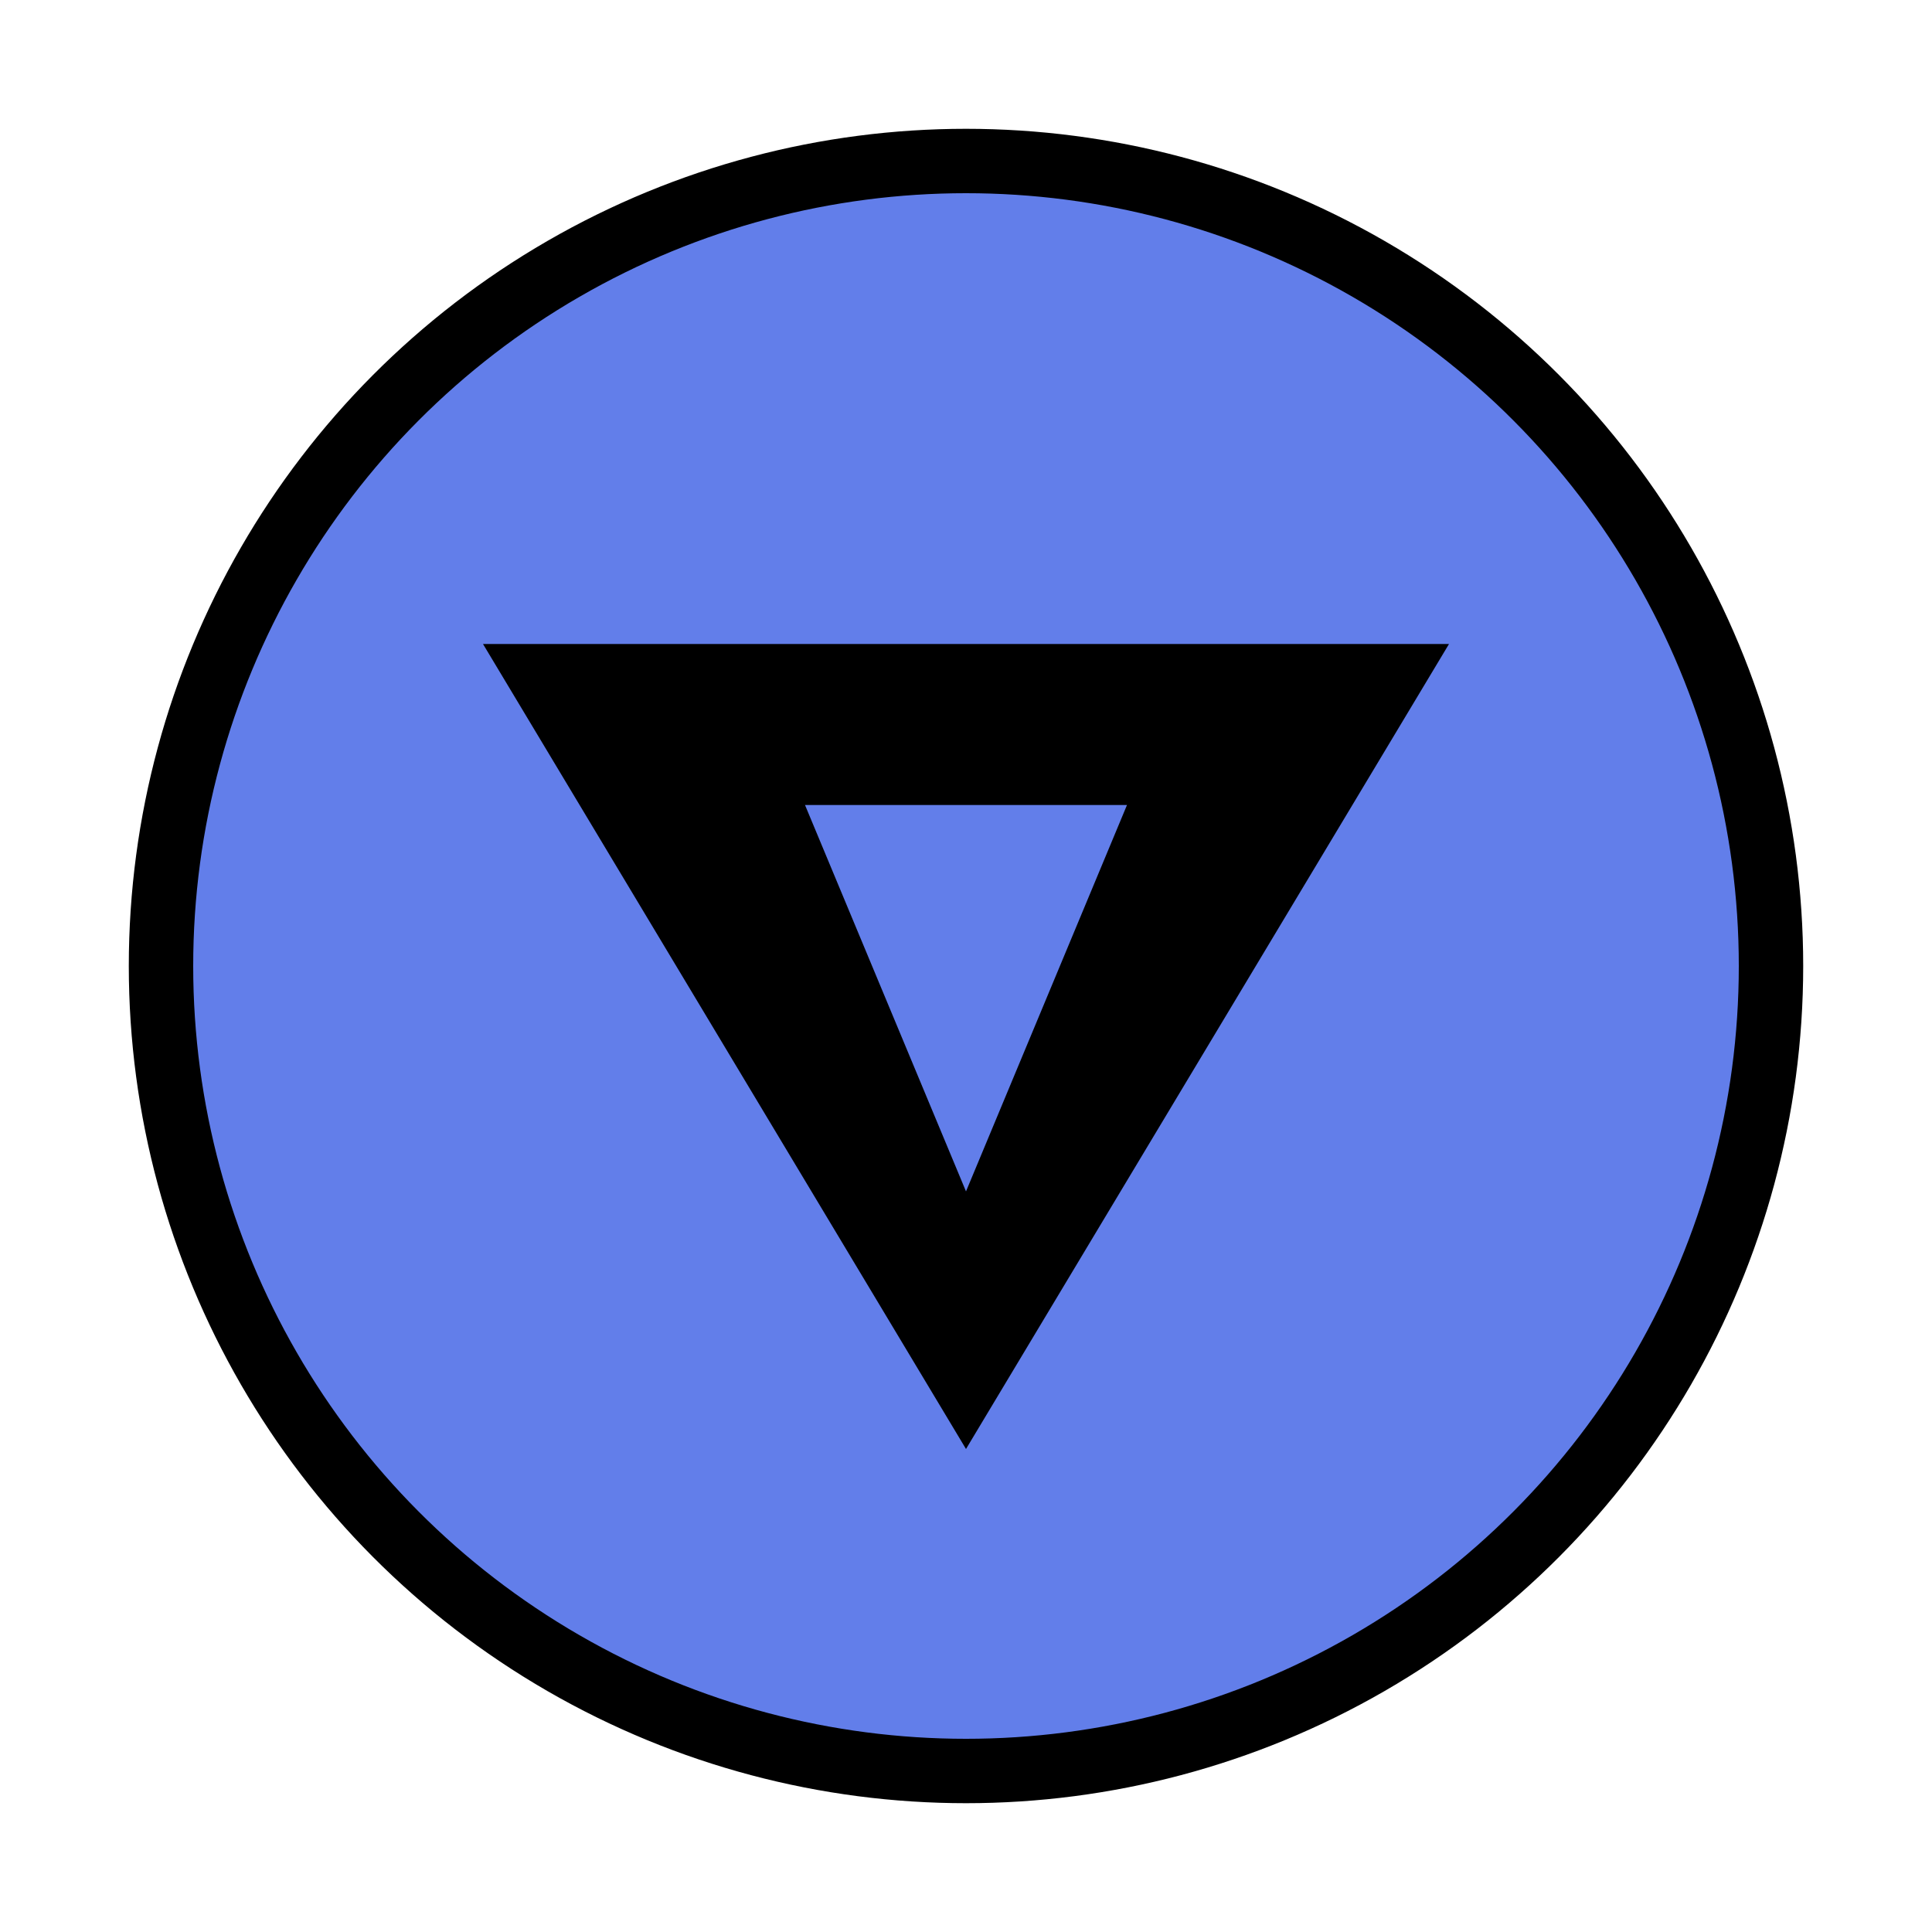 <svg xmlns="http://www.w3.org/2000/svg" width="60" height="60" viewBox="0 0 60 60">
  <circle cx="30" cy="30" r="25" fill="#627eea" stroke="#000" stroke-width="2"/>
  <path d="M15 20 L45 20 L30 45 Z" fill="#000"/>
  <path d="M25 25 L35 25 L30 37 Z" fill="#627eea"/>
</svg>